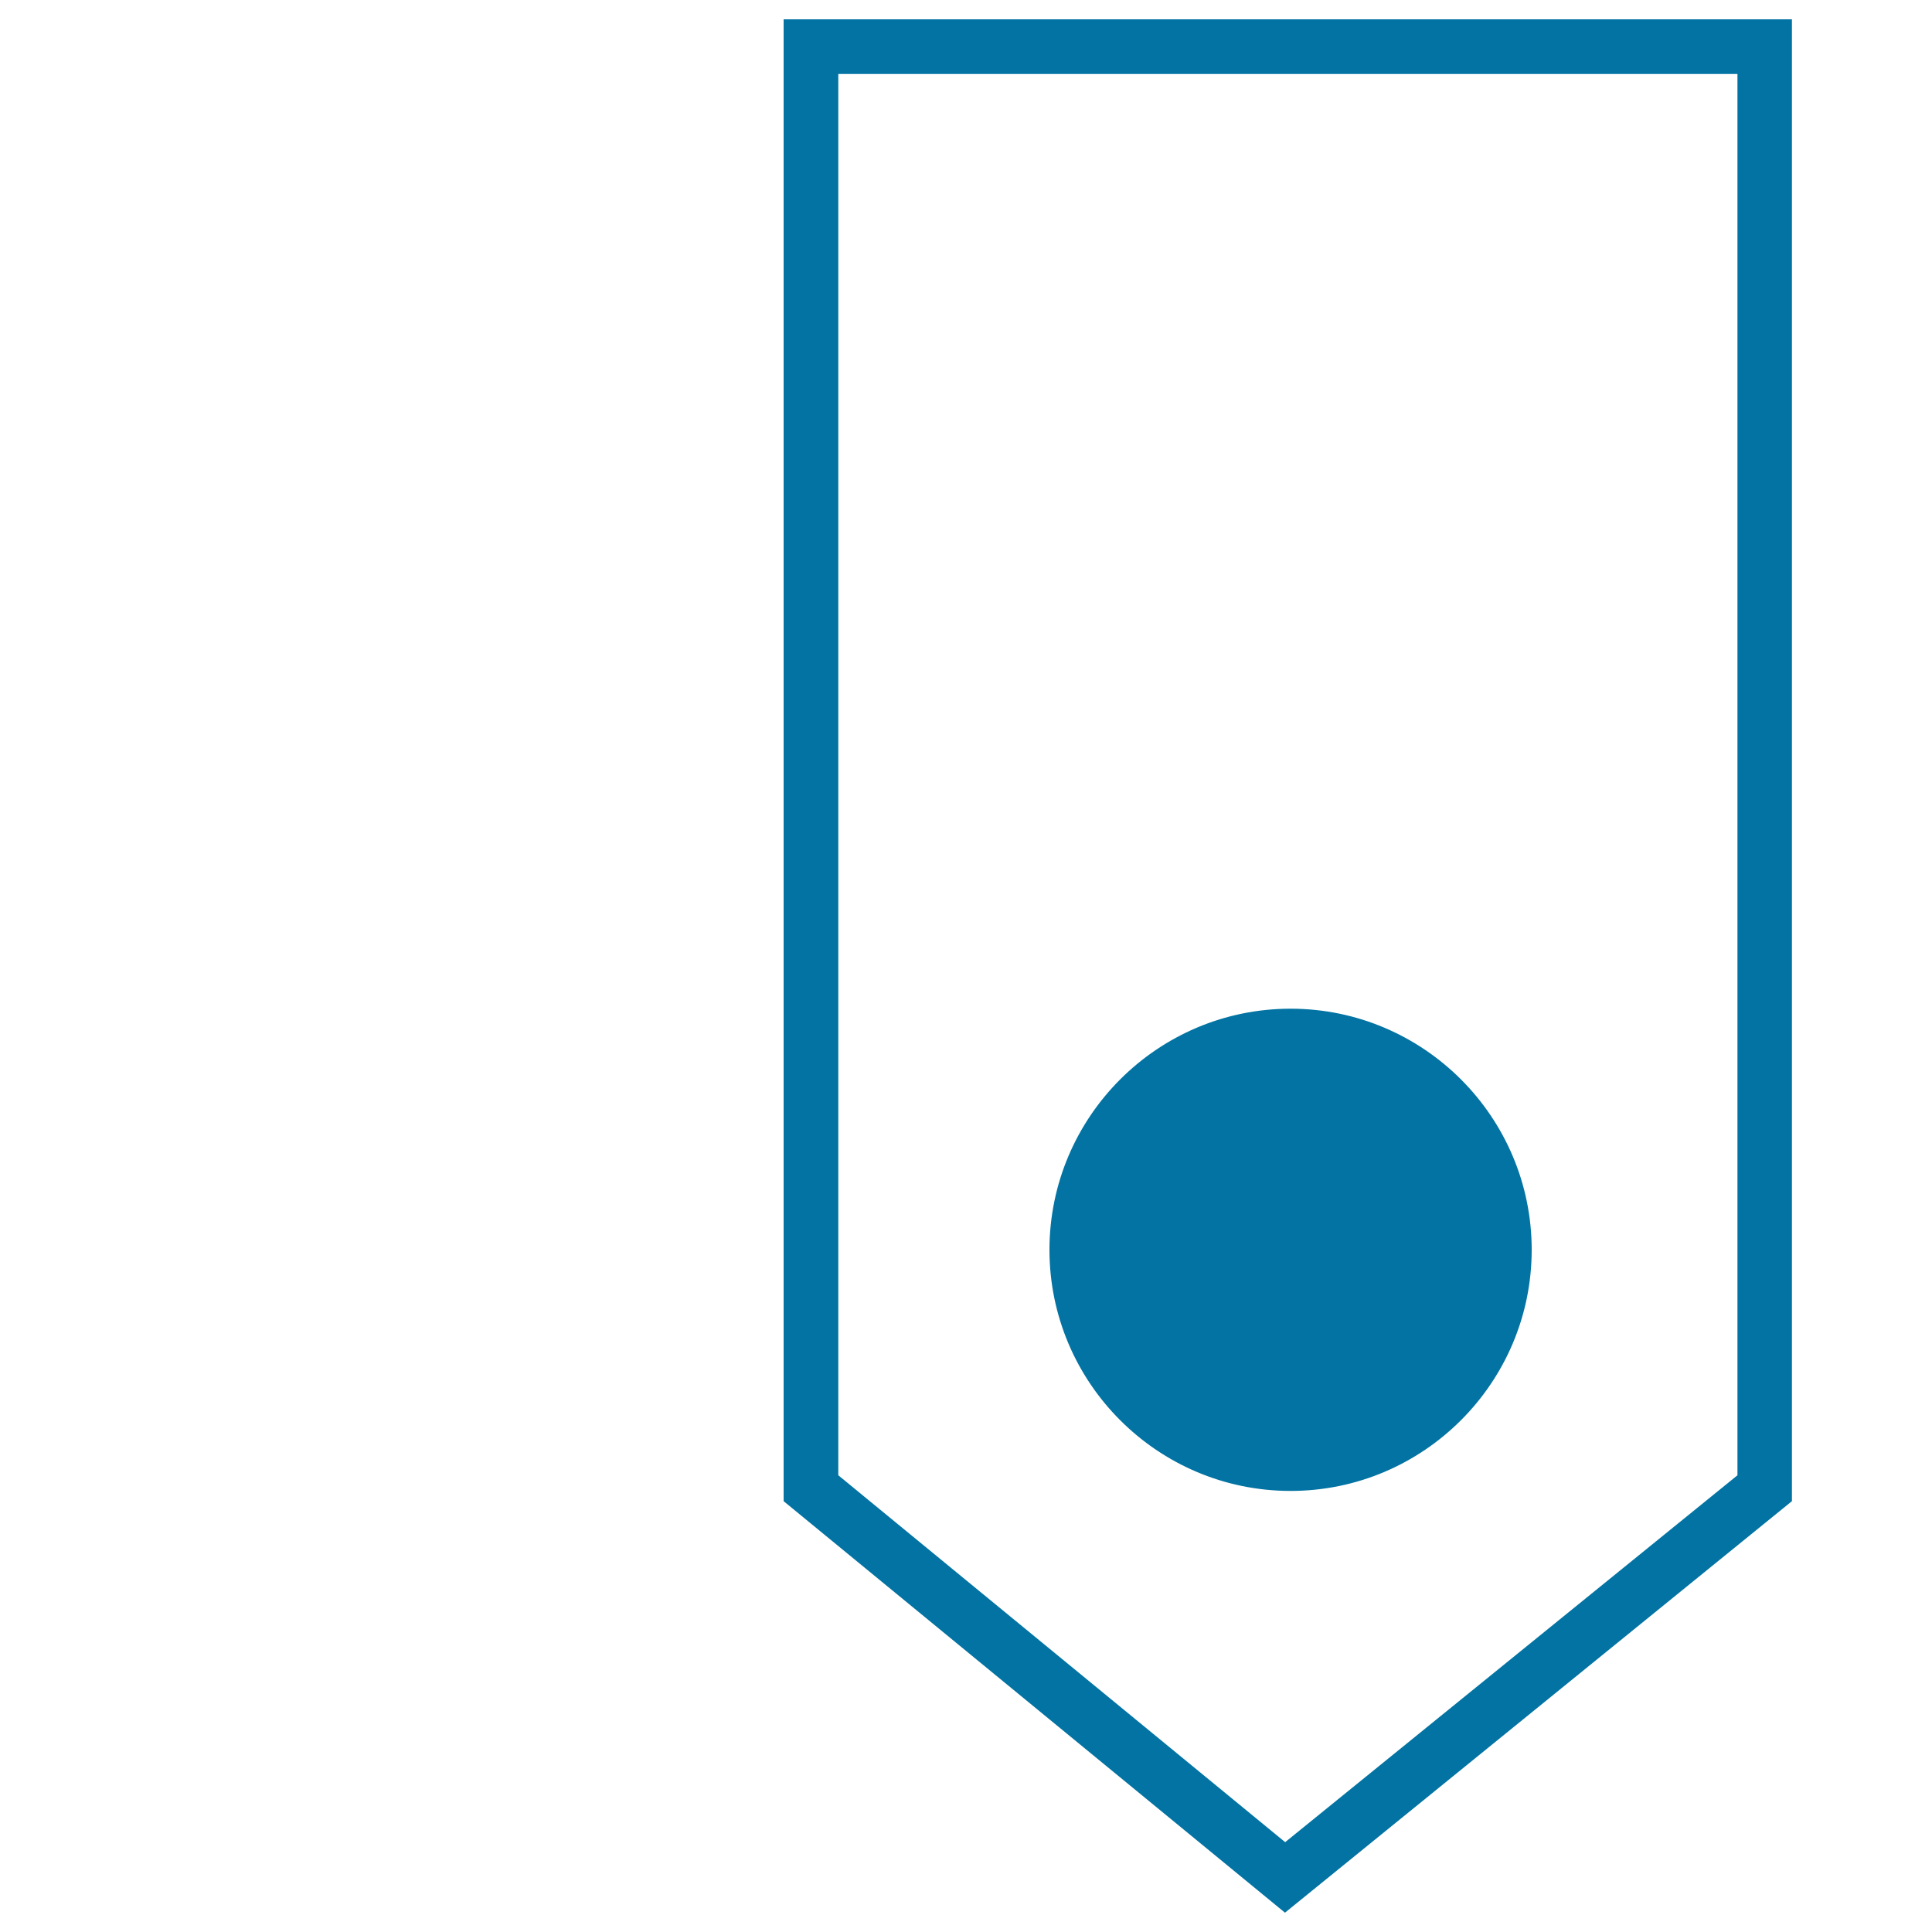 <svg xmlns="http://www.w3.org/2000/svg" viewBox="0 0 1000 1000" style="fill:#0273a2">
<title>Directional SVG icon</title>
<path d="M72.5,835.2"/><path d="M665.1,990L405.6,777V10h521.9v767L665.1,990z M433.9,763.6l231.3,189.9l234.1-189.9V38.3H433.9V763.6z"/><path d="M791.4,646.9c0,68.2-55.3,123.4-123.4,123.4c-68.2,0-123.4-55.3-123.4-123.4S599.8,523.5,668,523.5C736.2,523.5,791.4,578.7,791.4,646.9z"/><path d="M668,771.7c-68.8,0-124.8-56-124.8-124.8c0-68.8,56-124.8,124.8-124.8c68.8,0,124.8,56,124.8,124.8C792.8,715.7,736.8,771.7,668,771.7z M668,524.9c-67.3,0-122,54.7-122,122c0,67.3,54.7,122,122,122c67.3,0,122-54.7,122-122C790,579.6,735.3,524.9,668,524.9z"/>
</svg>